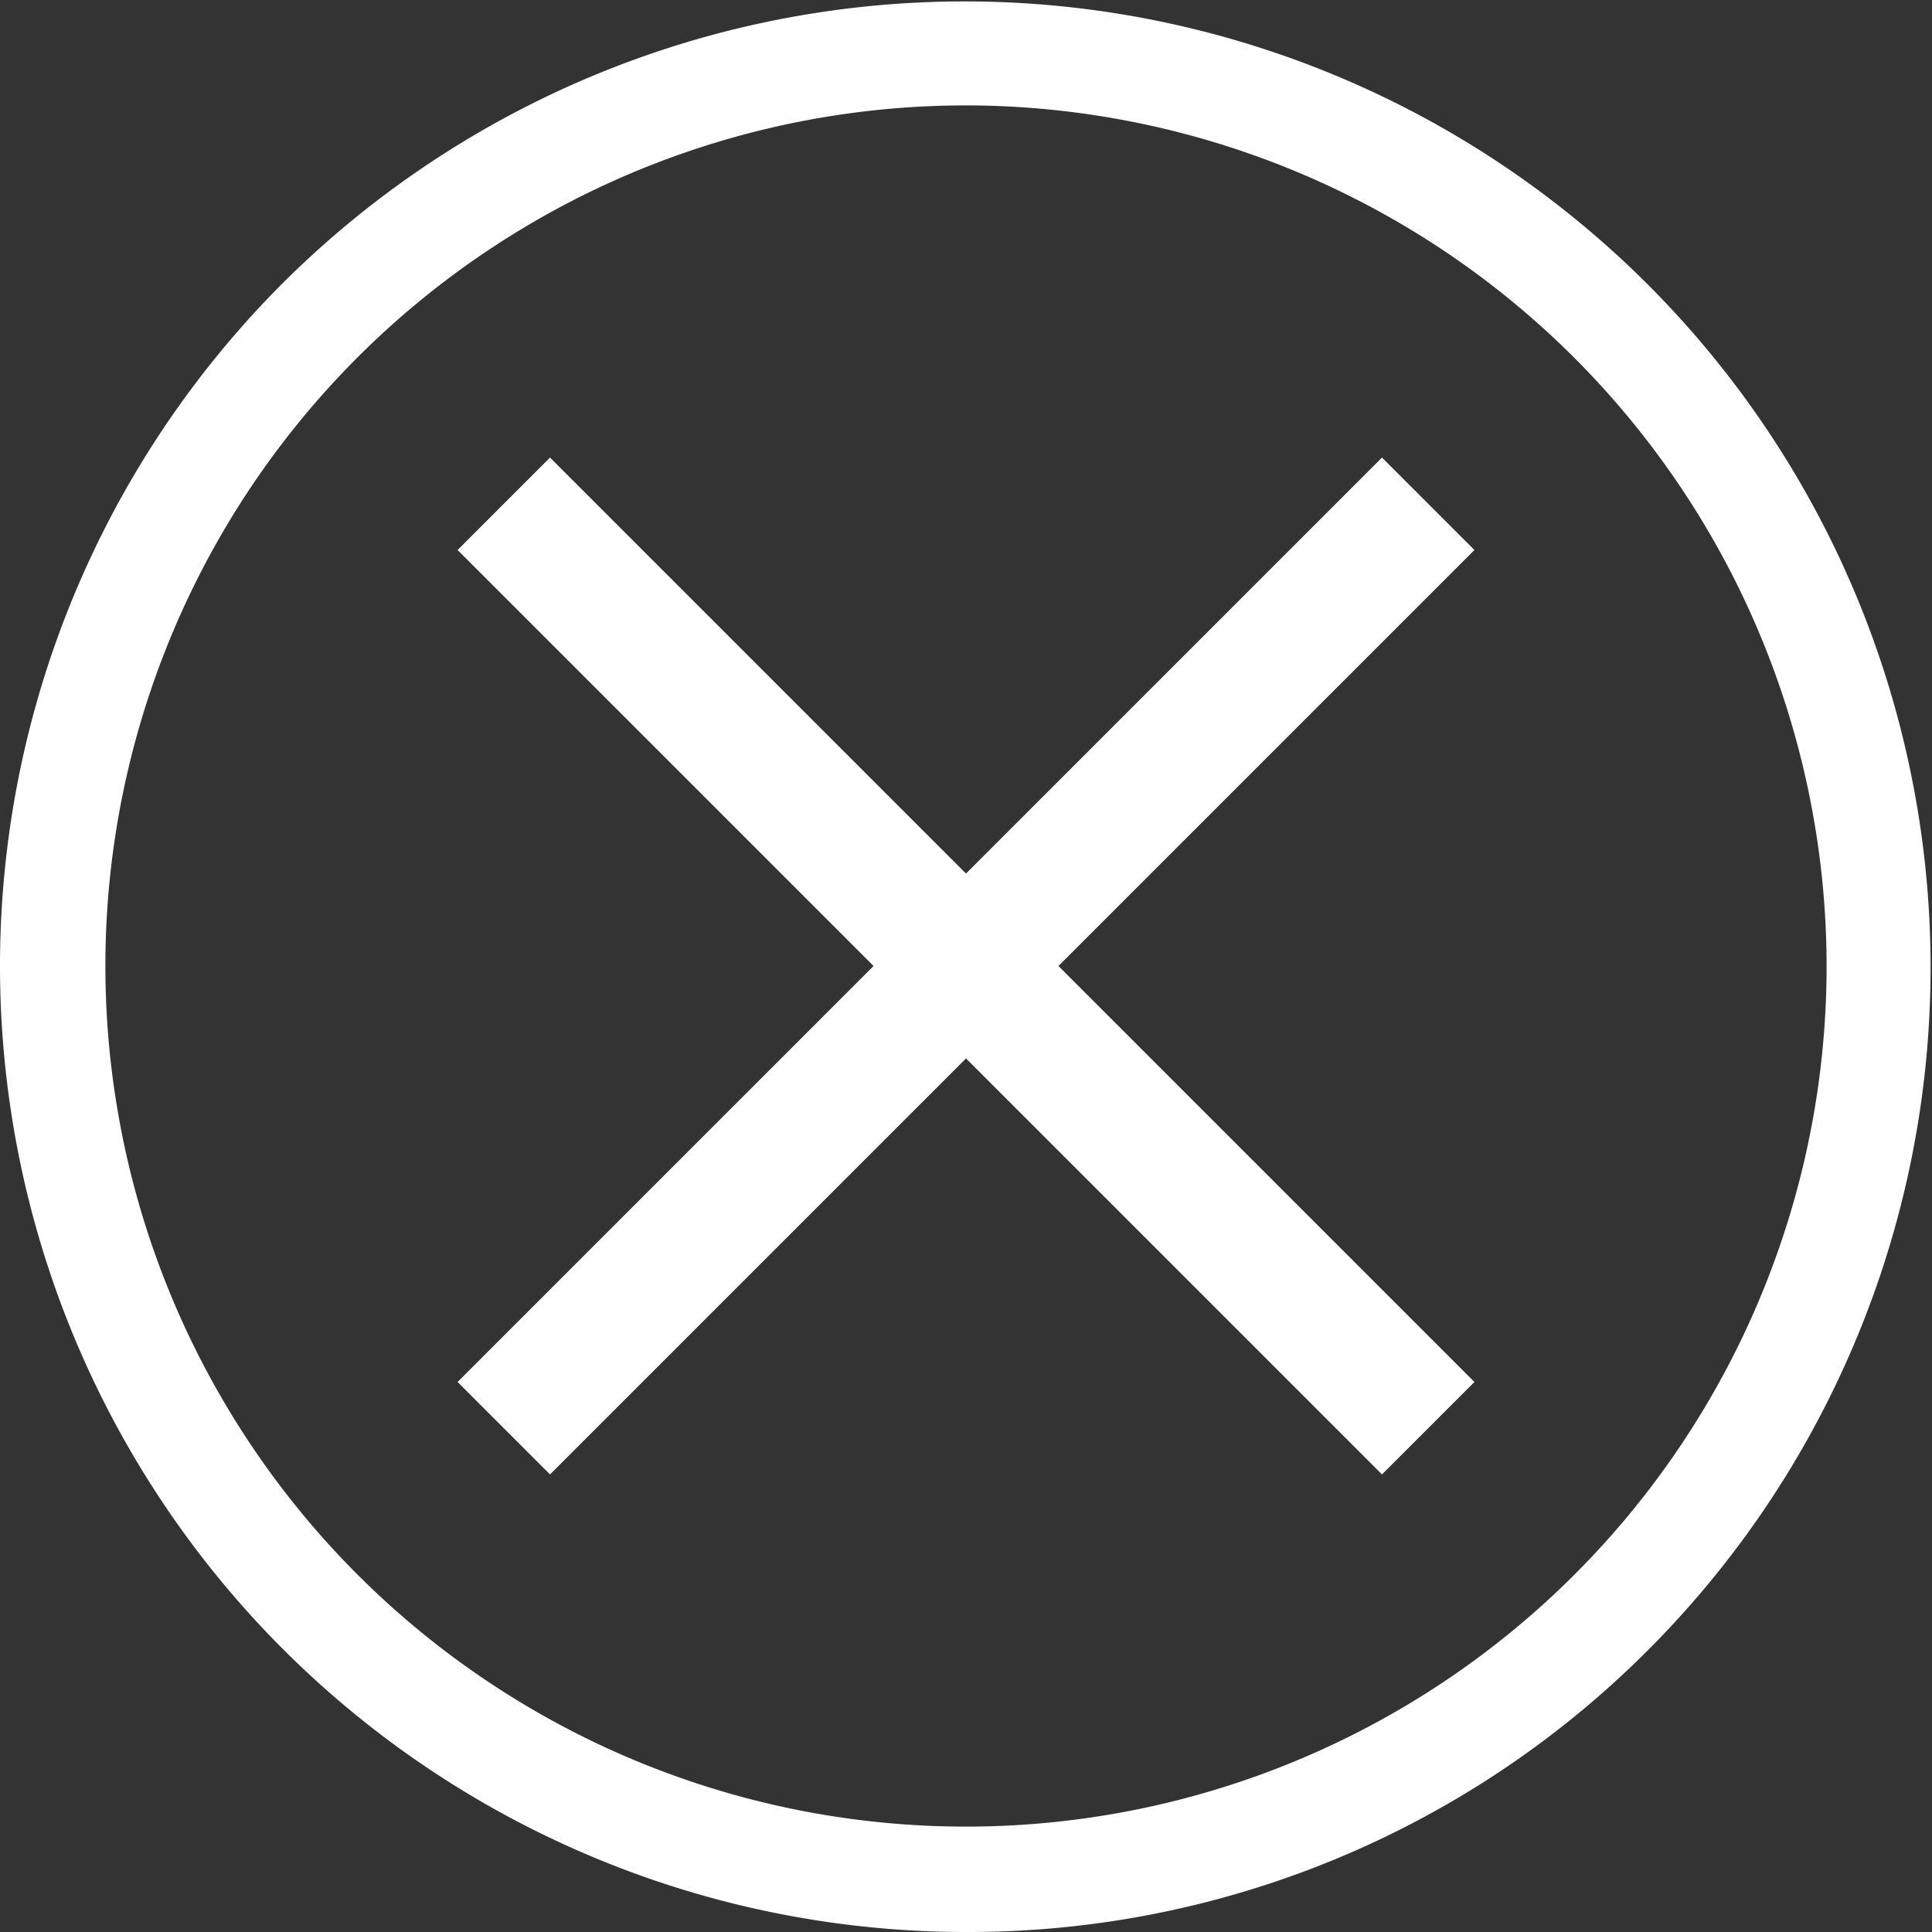 <svg id="ico-close" xmlns="http://www.w3.org/2000/svg" width="38" height="38" viewBox="0 0 38 38">
  <rect x="0" y="0" width="38" height="38" fill="#333333" stroke="none"/>
  <path id="Fill_1" data-name="Fill 1" d="M18.182,0,10,8.182,1.818,0,0,1.818,8.182,10,0,18.182,1.818,20,10,11.818,18.182,20,20,18.182,11.818,10,20,1.818Z" transform="translate(9 9)" fill="#fff"/>
  <path id="Fill_2" data-name="Fill 2" d="M19,38A19,19,0,0,1,5.565,5.565a19,19,0,0,1,26.87,26.87A18.876,18.876,0,0,1,19,38ZM19,2.073A16.927,16.927,0,1,0,35.927,19,16.946,16.946,0,0,0,19,2.073Z" fill="#fff"/>
</svg>
